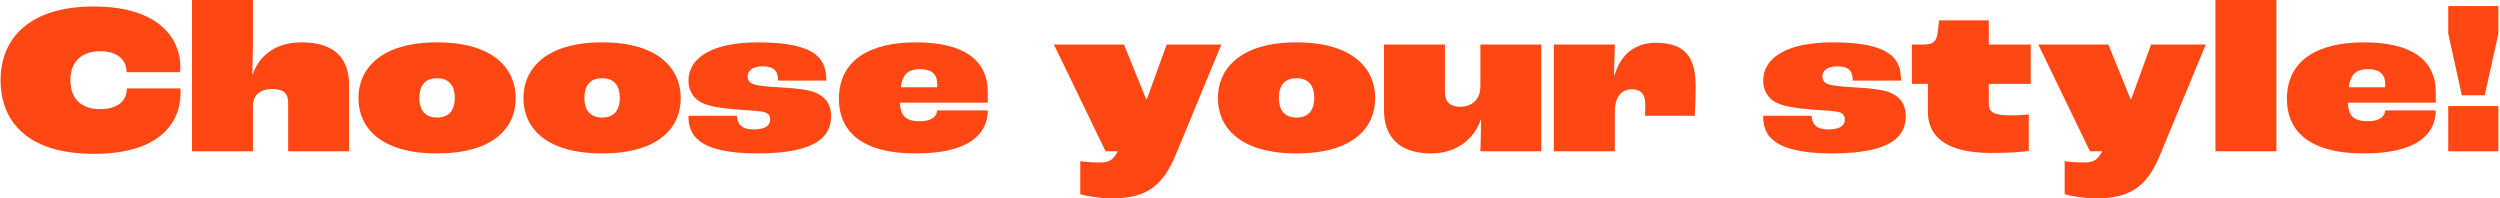 <svg width="995" height="79" viewBox="0 0 995 79" fill="none" xmlns="http://www.w3.org/2000/svg">
<path d="M979.816 37.926L974.398 13.33V2.408H994.35V13.33L988.932 37.926H979.816ZM974.398 60.2V42.226H994.35V60.2H974.398Z" fill="#FF4713"/>
<path d="M969.443 36.808V40.85H934.441C934.699 45.58 936.161 48.246 942.439 48.246C947.083 48.246 949.147 46.354 949.319 43.946H969.443C969.271 53.75 961.531 61.06 940.805 61.06C916.811 61.06 910.189 50.31 910.189 39.388C910.189 23.994 922.401 16.856 940.805 16.856C959.811 16.856 969.443 23.822 969.443 36.808ZM949.319 34.744V33.454C949.319 29.67 947.169 27.52 942.525 27.52C937.795 27.52 935.559 29.498 934.785 34.744H949.319Z" fill="#FF4713"/>
<path d="M881.745 60.2V0H905.997V60.2H881.745Z" fill="#FF4713"/>
<path d="M834.208 78.948C829.564 78.948 824.404 78.088 821.738 77.314V64.156C823.286 64.414 826.468 64.672 829.736 64.672C833.606 64.672 834.982 63.296 836.702 60.2H831.8L811.246 17.716H839.11L847.968 39.474H848.226L856.138 17.716H877.896L859.664 61.748C854.246 74.82 847.194 78.948 834.208 78.948Z" fill="#FF4713"/>
<path d="M792.581 60.888C773.919 60.888 767.297 53.922 767.297 44.462V33.368H760.933V17.716H766.093C769.103 17.716 770.737 16.598 771.167 13.072L771.769 8.084H791.549V17.716H808.233V33.368H791.549V41.366C791.549 44.634 793.441 45.924 800.493 45.924C803.847 45.924 806.427 45.666 807.459 45.494V60.028C805.825 60.372 800.407 60.888 792.581 60.888Z" fill="#FF4713"/>
<path d="M729.174 61.06C704.148 61.06 701.74 52.718 701.74 46.096H721.004C721.176 49.192 722.638 51.514 727.712 51.514C732.786 51.514 734.248 49.622 734.248 47.558C734.248 45.838 733.388 44.72 730.722 44.376C728.056 44.032 724.96 43.86 722.122 43.688C714.296 43.086 709.48 42.226 706.642 40.678C703.632 39.044 701.74 35.862 701.74 32.25C701.74 22.79 711.372 16.856 729.518 16.856C753.426 16.856 756.608 24.08 756.608 32.078H737.43C737.344 28.208 735.796 26.402 731.238 26.402C727.368 26.402 725.304 28.036 725.304 30.444C725.304 32.164 726.336 33.54 729.518 33.97C732.27 34.4 735.624 34.658 739.15 34.83C744.654 35.174 749.642 35.604 752.91 37.152C757.382 39.302 758.5 42.914 758.5 46.096C758.5 53.664 753.684 61.06 729.174 61.06Z" fill="#FF4713"/>
<path d="M618.452 60.2V17.716H642.704L642.36 29.928H642.618C644.596 22.962 649.584 17.028 659.044 17.028C671.6 17.028 674.868 23.736 674.868 34.744C674.868 38.958 674.696 43.602 674.524 46.096H654.744L654.83 41.366C654.83 37.84 653.282 35.518 649.412 35.518C645.456 35.518 642.704 38.614 642.704 44.204V60.2H618.452Z" fill="#FF4713"/>
<path d="M569.665 61.06C556.679 61.06 550.831 54.266 550.831 43.86V17.716H575.083V36.808C575.083 40.076 576.717 42.484 581.189 42.484C585.833 42.484 589.187 39.56 589.187 34.4V17.716H613.439V60.2H589.187C589.273 57.276 589.445 52.374 589.445 47.816H589.273C586.951 54.61 580.329 61.06 569.665 61.06Z" fill="#FF4713"/>
<path d="M516.029 61.06C493.153 61.06 484.725 50.482 484.725 39.044C484.725 27.606 493.325 16.856 516.029 16.856C538.733 16.856 547.333 27.606 547.333 39.044C547.333 50.482 538.905 61.06 516.029 61.06ZM516.029 46.784C521.275 46.784 523.081 43.258 523.081 38.958C523.081 34.658 521.275 31.132 516.029 31.132C510.783 31.132 508.977 34.658 508.977 38.958C508.977 43.172 510.697 46.784 516.029 46.784Z" fill="#FF4713"/>
<path d="M442.421 78.948C437.777 78.948 432.617 78.088 429.951 77.314V64.156C431.499 64.414 434.681 64.672 437.949 64.672C441.819 64.672 443.195 63.296 444.915 60.2H440.013L419.459 17.716H447.323L456.181 39.474H456.439L464.351 17.716H486.109L467.877 61.748C462.459 74.82 455.407 78.948 442.421 78.948Z" fill="#FF4713"/>
<path d="M393.143 36.808V40.85H358.141C358.399 45.58 359.861 48.246 366.139 48.246C370.783 48.246 372.847 46.354 373.019 43.946H393.143C392.971 53.75 385.231 61.06 364.505 61.06C340.511 61.06 333.889 50.31 333.889 39.388C333.889 23.994 346.101 16.856 364.505 16.856C383.511 16.856 393.143 23.822 393.143 36.808ZM373.019 34.744V33.454C373.019 29.67 370.869 27.52 366.225 27.52C361.495 27.52 359.259 29.498 358.485 34.744H373.019Z" fill="#FF4713"/>
<path d="M301.442 61.06C276.416 61.06 274.008 52.718 274.008 46.096H293.272C293.444 49.192 294.906 51.514 299.98 51.514C305.054 51.514 306.516 49.622 306.516 47.558C306.516 45.838 305.656 44.72 302.99 44.376C300.324 44.032 297.228 43.86 294.39 43.688C286.564 43.086 281.748 42.226 278.91 40.678C275.9 39.044 274.008 35.862 274.008 32.25C274.008 22.79 283.64 16.856 301.786 16.856C325.694 16.856 328.876 24.08 328.876 32.078H309.698C309.612 28.208 308.064 26.402 303.506 26.402C299.636 26.402 297.572 28.036 297.572 30.444C297.572 32.164 298.604 33.54 301.786 33.97C304.538 34.4 307.892 34.658 311.418 34.83C316.922 35.174 321.91 35.604 325.178 37.152C329.65 39.302 330.768 42.914 330.768 46.096C330.768 53.664 325.952 61.06 301.442 61.06Z" fill="#FF4713"/>
<path d="M239.636 61.06C216.76 61.06 208.332 50.482 208.332 39.044C208.332 27.606 216.932 16.856 239.636 16.856C262.34 16.856 270.94 27.606 270.94 39.044C270.94 50.482 262.512 61.06 239.636 61.06ZM239.636 46.784C244.882 46.784 246.688 43.258 246.688 38.958C246.688 34.658 244.882 31.132 239.636 31.132C234.39 31.132 232.584 34.658 232.584 38.958C232.584 43.172 234.304 46.784 239.636 46.784Z" fill="#FF4713"/>
<path d="M173.96 61.06C151.084 61.06 142.656 50.482 142.656 39.044C142.656 27.606 151.256 16.856 173.96 16.856C196.664 16.856 205.264 27.606 205.264 39.044C205.264 50.482 196.836 61.06 173.96 61.06ZM173.96 46.784C179.206 46.784 181.012 43.258 181.012 38.958C181.012 34.658 179.206 31.132 173.96 31.132C168.714 31.132 166.908 34.658 166.908 38.958C166.908 43.172 168.628 46.784 173.96 46.784Z" fill="#FF4713"/>
<path d="M76.419 60.2V0H100.671V18.576C100.671 20.038 100.499 25.714 100.413 29.584H100.585C102.821 23.048 108.755 16.856 119.935 16.856C133.523 16.856 138.941 23.478 138.941 34.056V60.2H114.689V40.936C114.689 37.496 113.227 35.432 108.325 35.432C104.111 35.432 100.671 37.41 100.671 42.054V60.2H76.419Z" fill="#FF4713"/>
<path d="M37.381 61.232C9.087 61.232 0.229 46.612 0.229 31.992C0.229 14.792 12.269 2.58 37.295 2.58C64.041 2.58 71.781 16.082 71.781 26.574C71.781 27.348 71.695 28.208 71.609 28.724H50.367V28.466C50.367 23.994 46.841 20.382 39.875 20.382C32.221 20.382 28.007 24.768 28.007 31.992C28.007 39.044 32.135 43.43 39.789 43.43C46.497 43.43 50.453 40.42 50.453 35.432V35.174H71.781C71.867 36.034 71.867 36.636 71.867 36.894C71.867 48.762 63.611 61.232 37.381 61.232Z" fill="#FF4713"/>
</svg>
